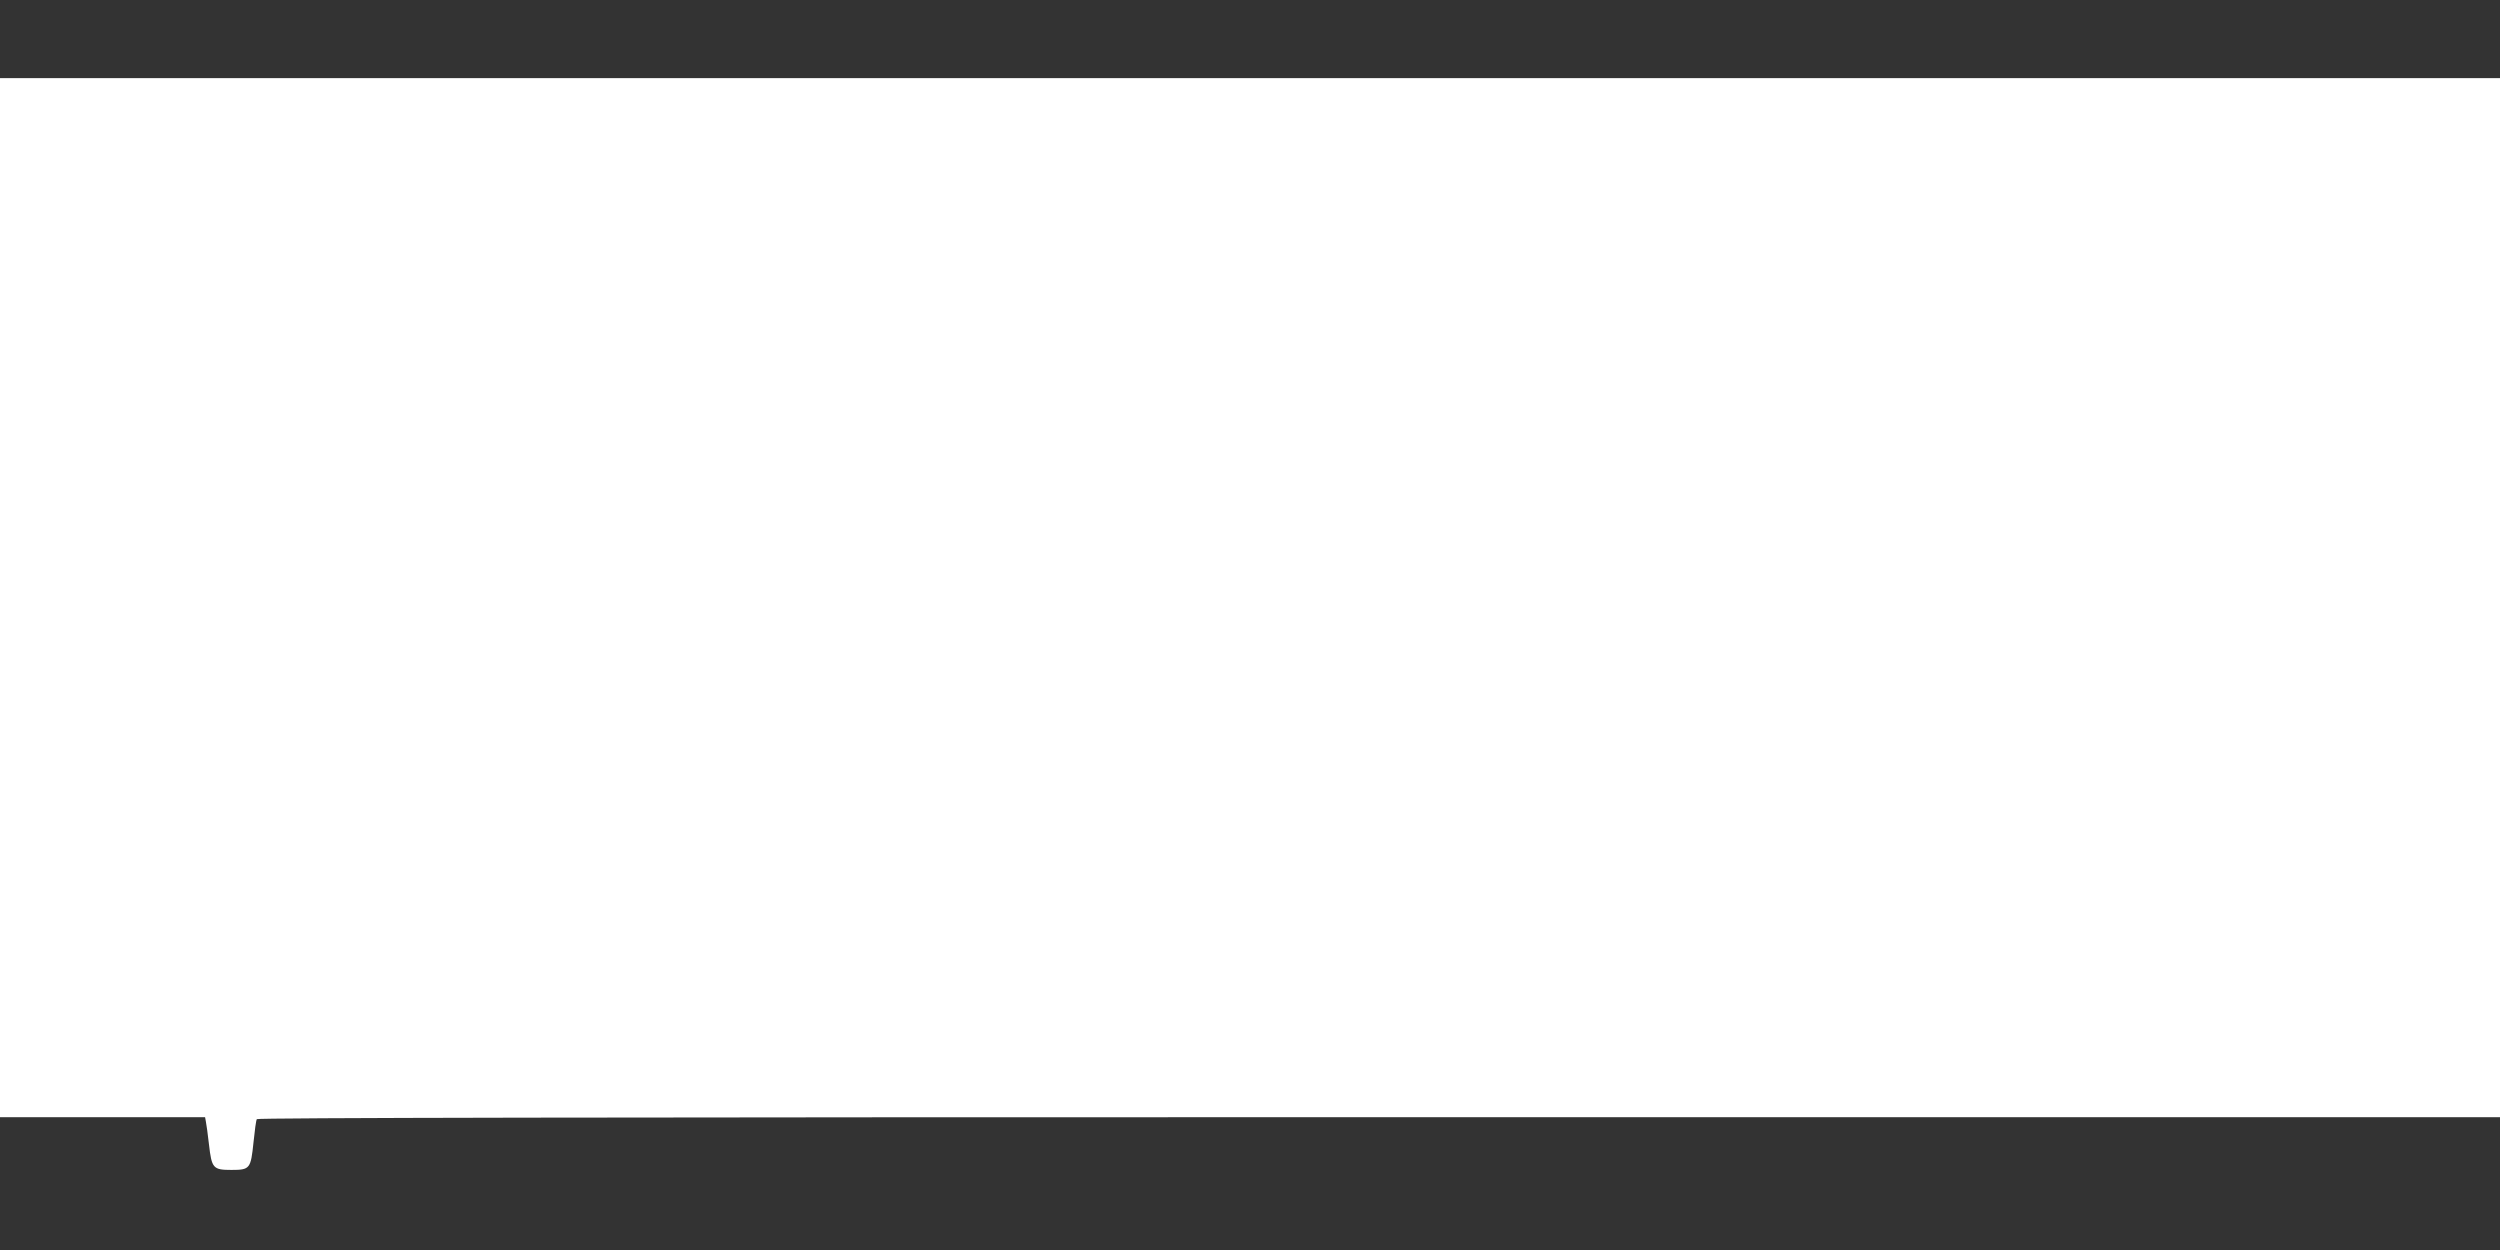 <?xml version="1.0" standalone="no"?>
<!DOCTYPE svg PUBLIC "-//W3C//DTD SVG 20010904//EN"
 "http://www.w3.org/TR/2001/REC-SVG-20010904/DTD/svg10.dtd">
<svg version="1.0" xmlns="http://www.w3.org/2000/svg"
 width="1280pt" height="640pt" viewBox="0 0 1280 640"
 preserveAspectRatio="xMidYMid meet">
<rect x="0" y="0" width="1280" height="640" fill="#333333" stroke="none"/>
<g transform="translate(0,640) scale(0.1,-0.1)"
fill="#ffffff" stroke="none">
<path d="M0 3340 l0 -2660 525 0 525 0 4 -22 c3 -13 10 -66 16 -118 14 -122
21 -130 115 -130 95 0 99 6 113 142 6 59 13 112 17 118 4 7 1756 10 5746 10
l5739 0 0 2660 0 2660 -6400 0 -6400 0 0 -2660z"/>
</g>
</svg>
